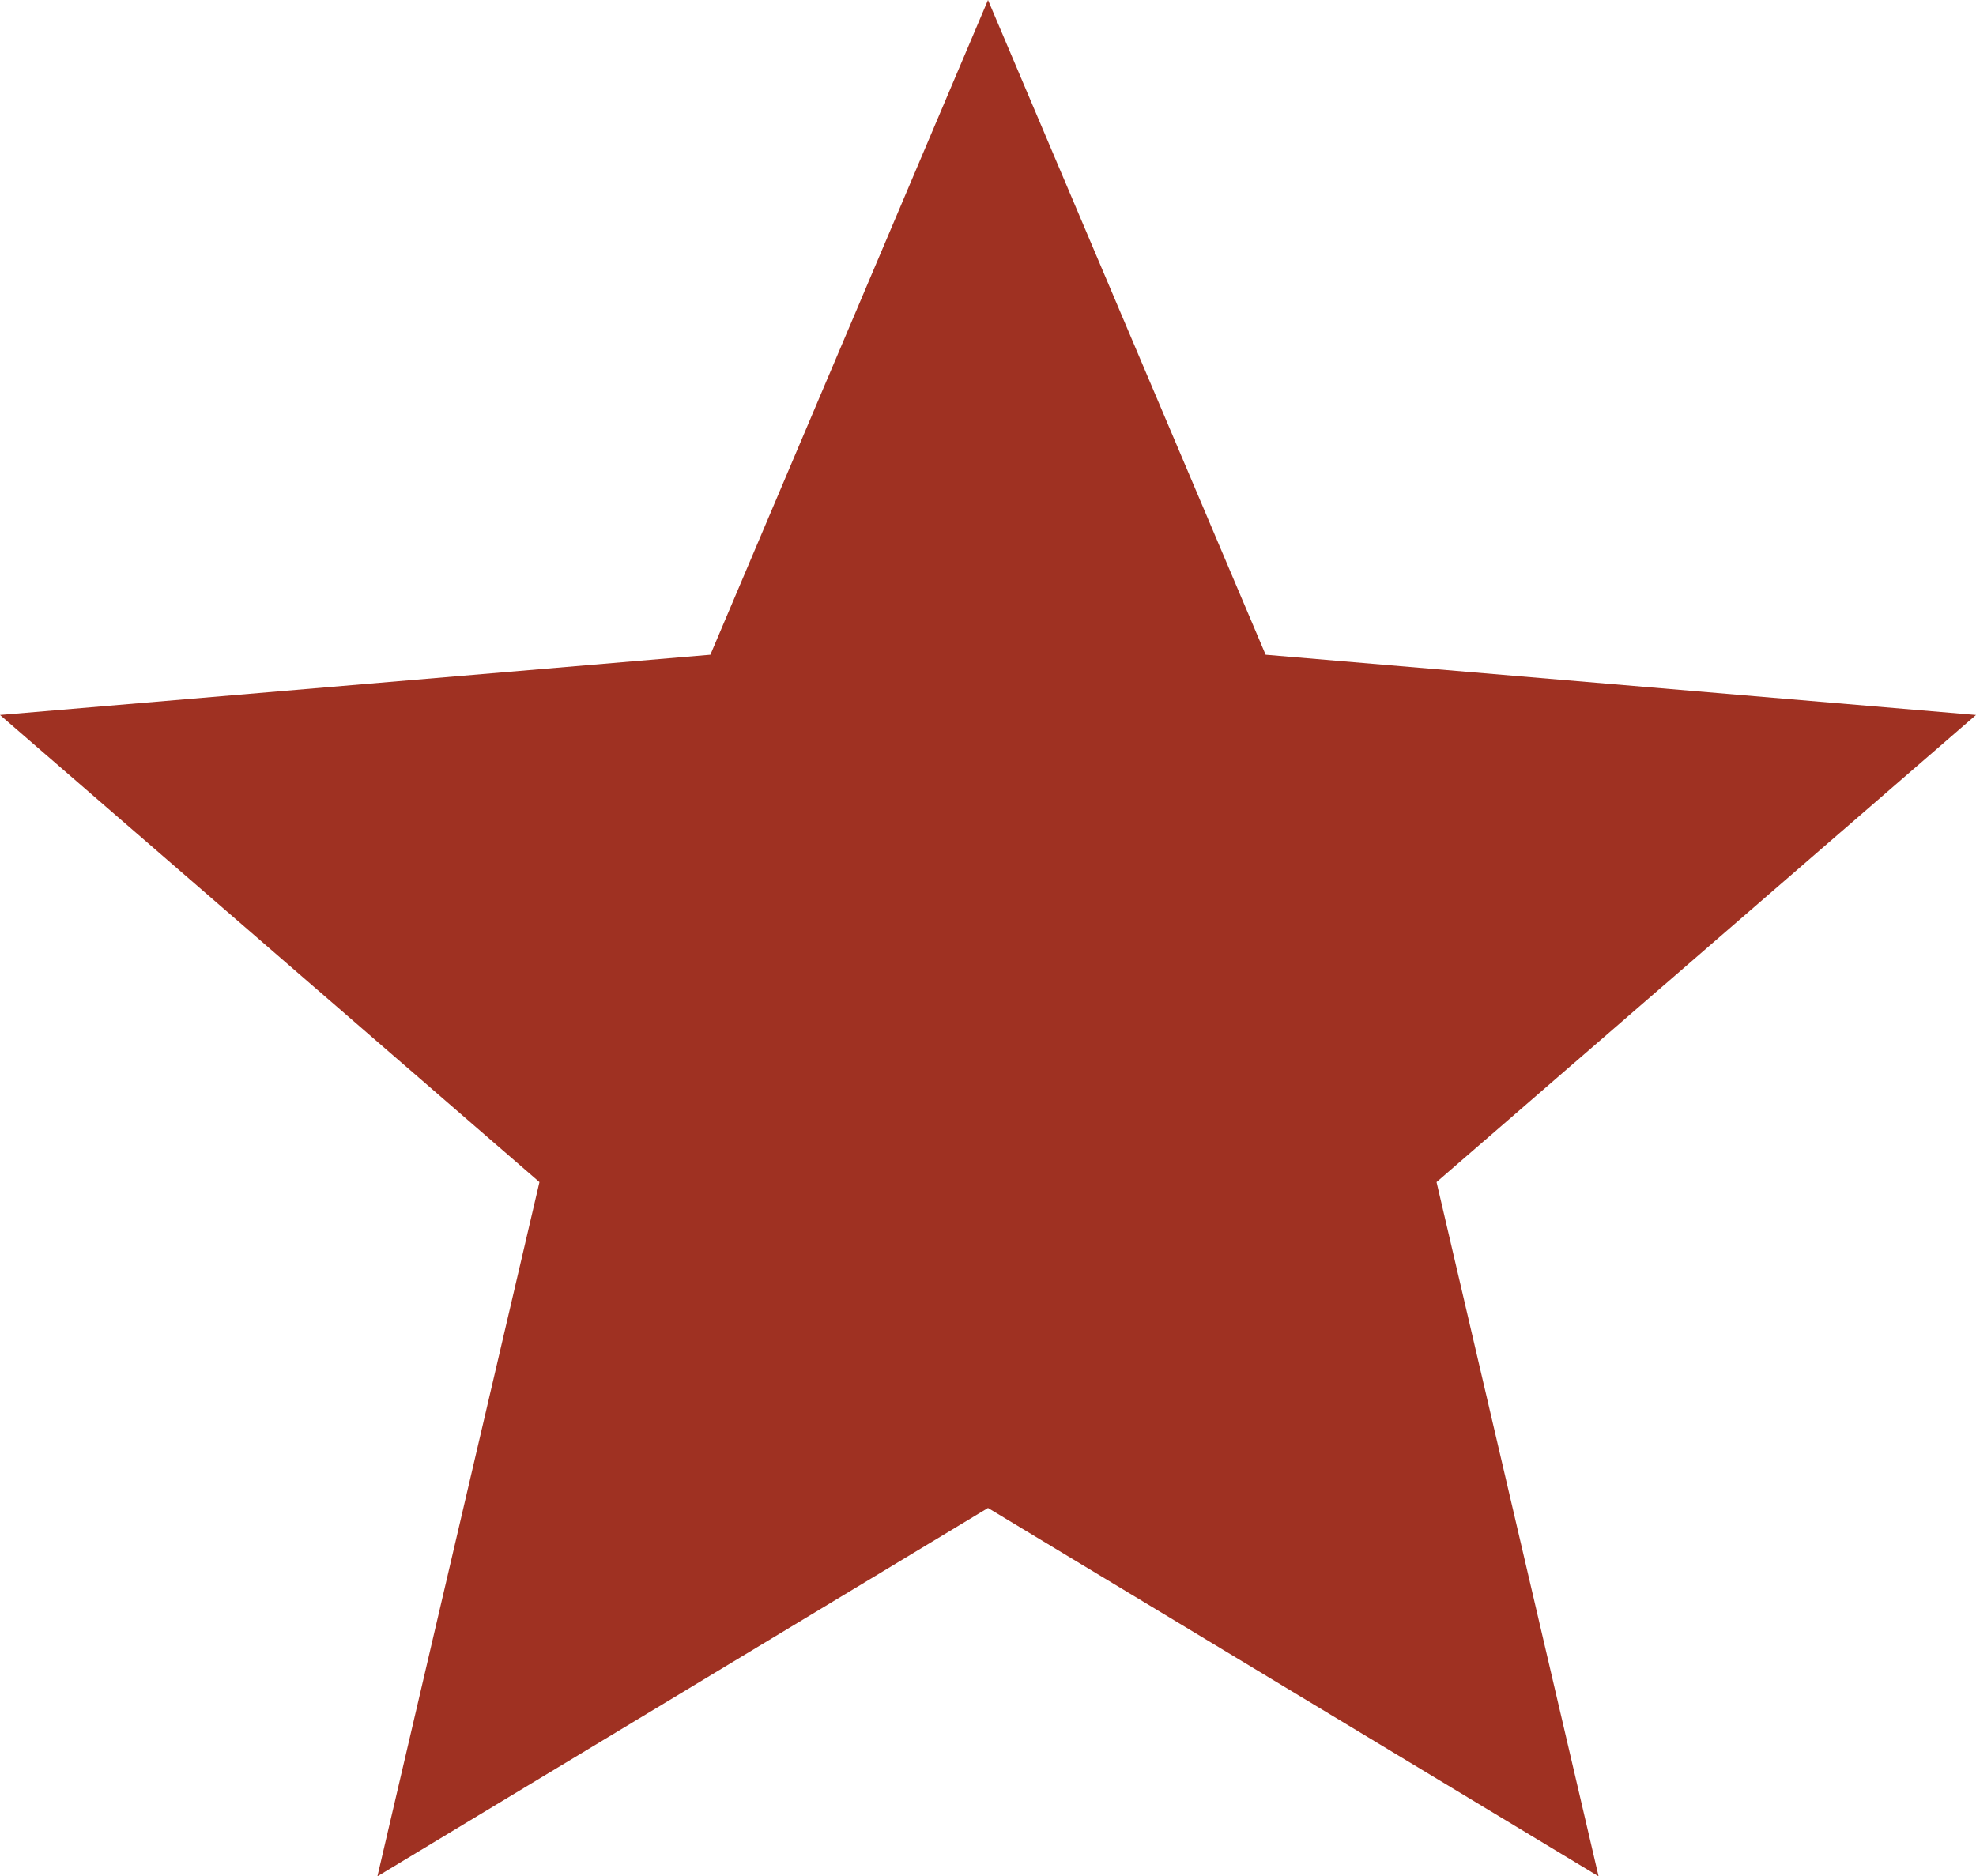 <svg xmlns="http://www.w3.org/2000/svg" width="269.5" height="255.96" viewBox="0 0 269.5 255.96">
  <path id="ic_grade_24px" d="M136.75,207.711l83.275,50.249-22.1-94.705L271.5,99.534l-96.885-8.218L136.75,2,98.885,91.317,2,99.534l73.574,63.721-22.1,94.705Z" transform="translate(-2 -2)" fill="#9f3122"/>
</svg>
